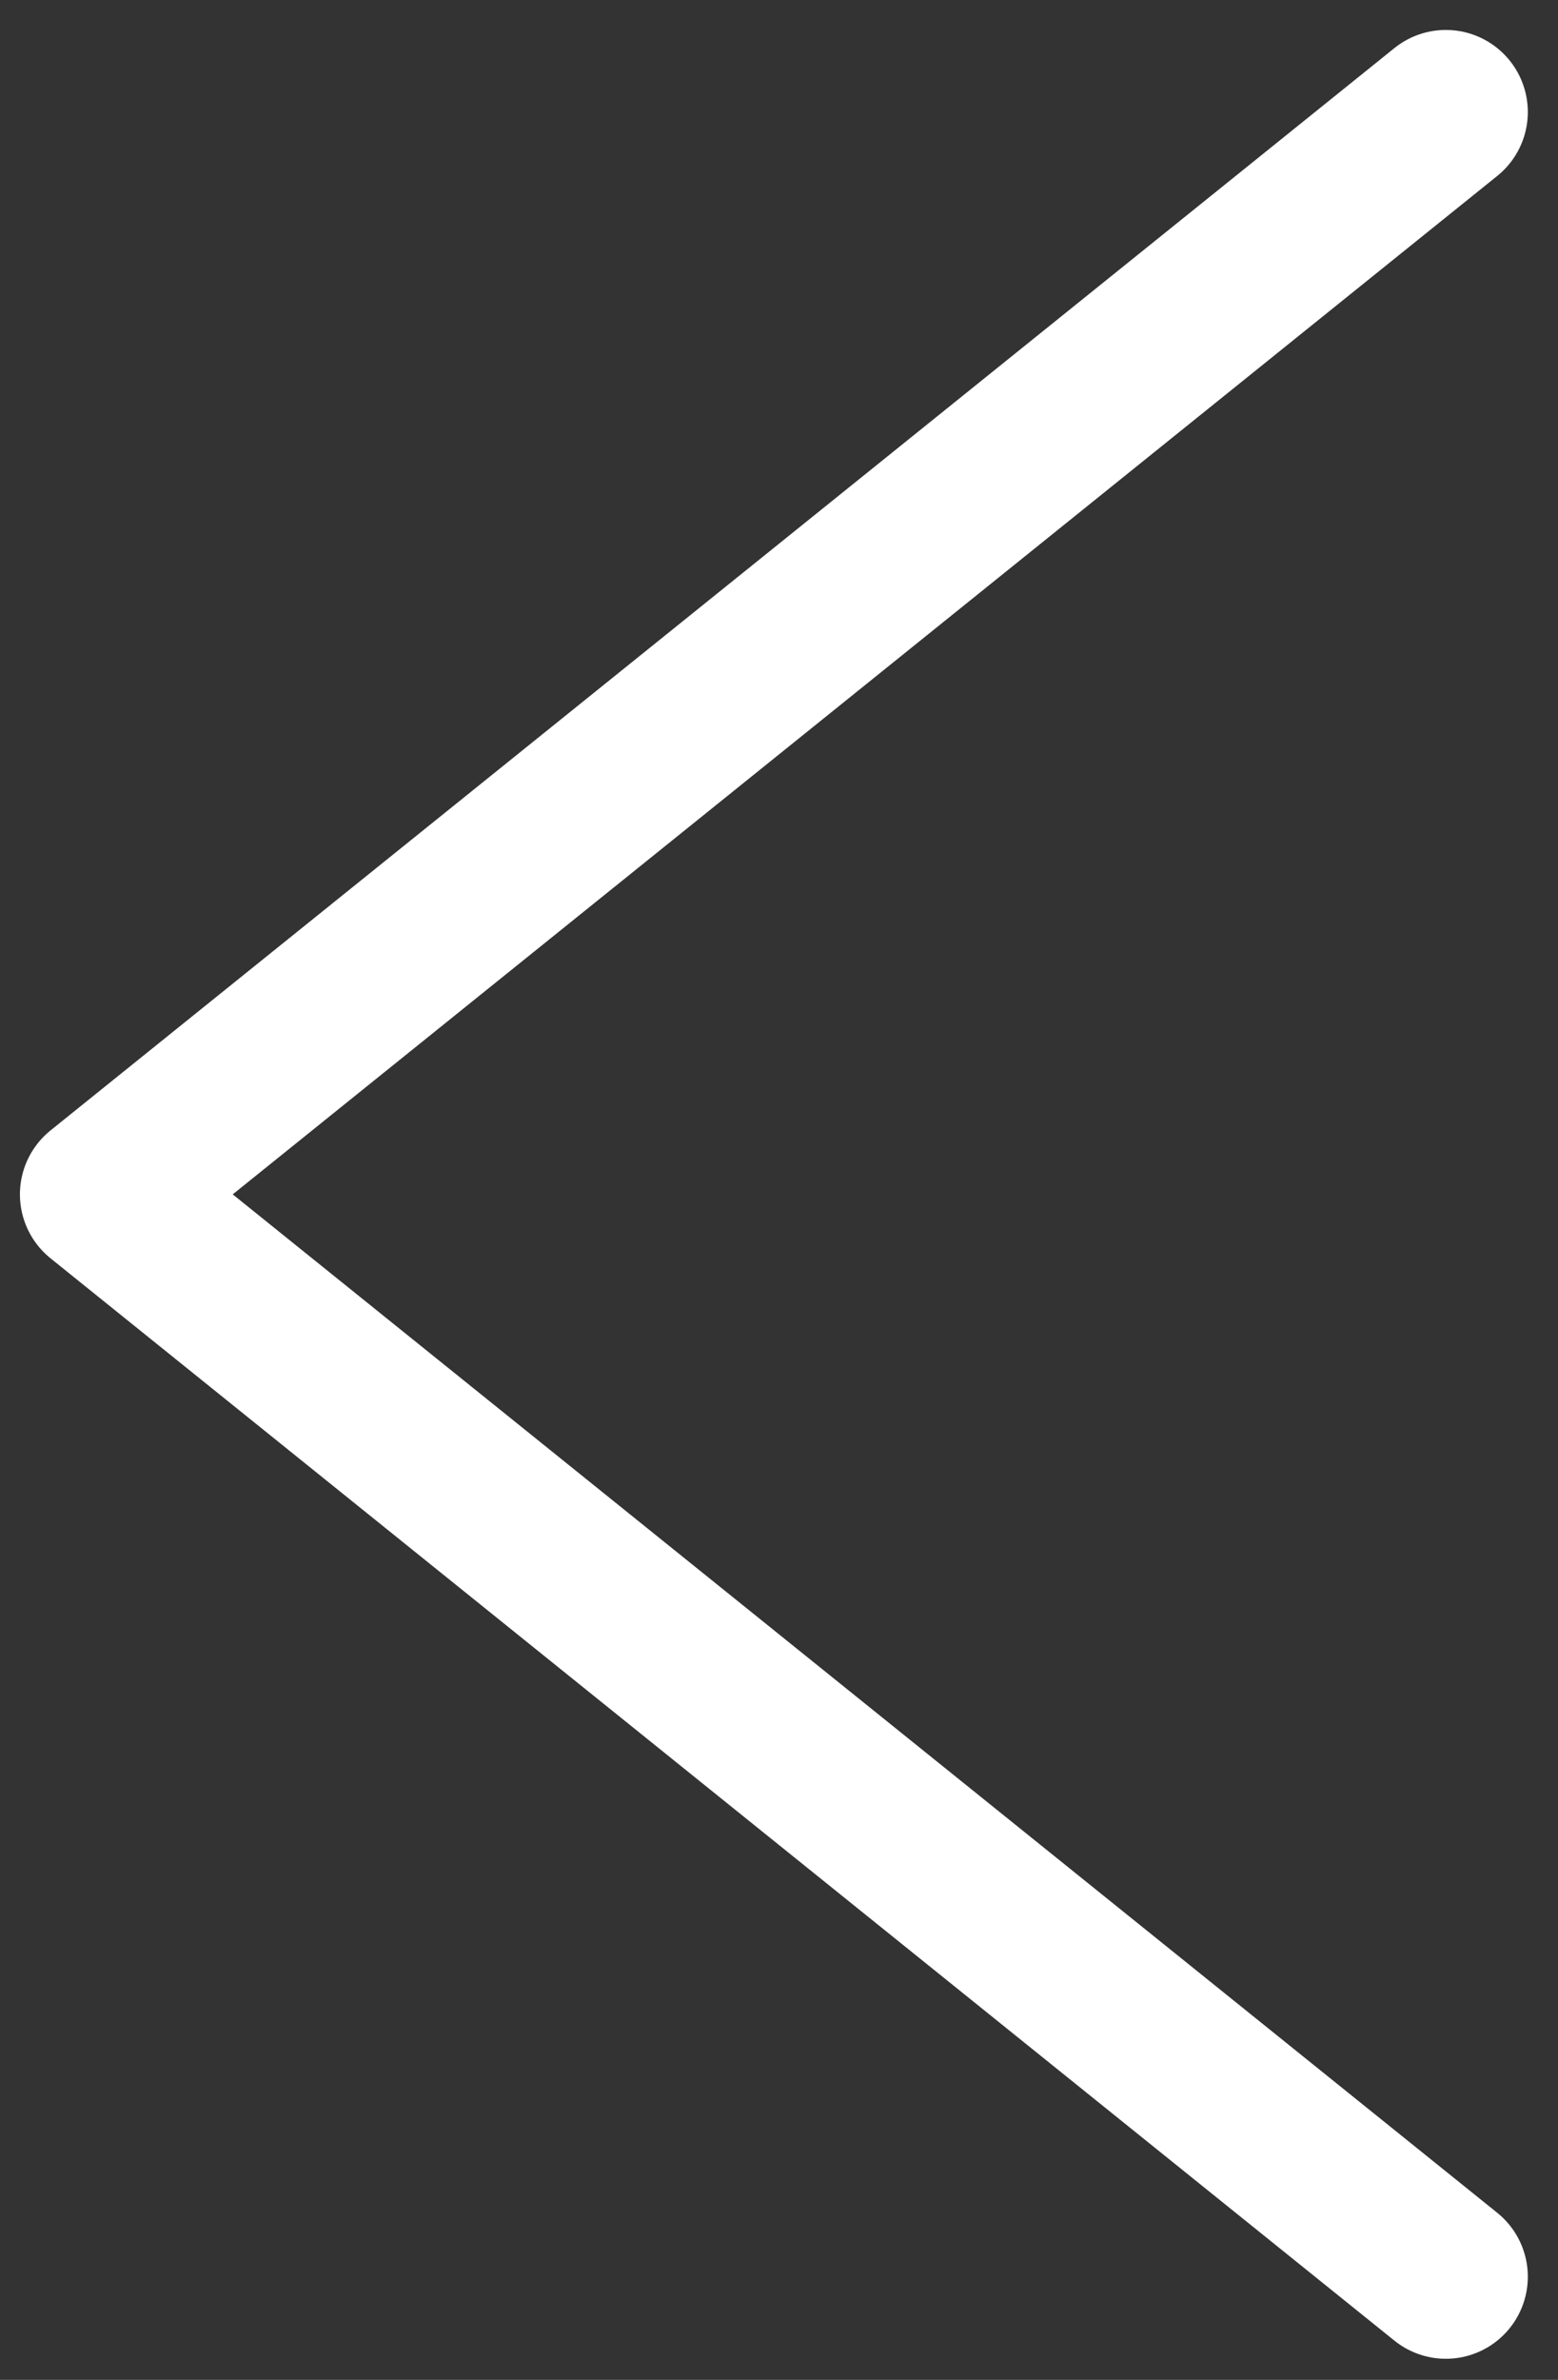 <?xml version="1.0" encoding="UTF-8" standalone="no"?>
<svg
   xmlns:dc="http://purl.org/dc/elements/1.1/"
   xmlns:cc="http://creativecommons.org/ns#"
   xmlns:rdf="http://www.w3.org/1999/02/22-rdf-syntax-ns#"
   xmlns:svg="http://www.w3.org/2000/svg"
   xmlns="http://www.w3.org/2000/svg"
   xmlns:sodipodi="http://sodipodi.sourceforge.net/DTD/sodipodi-0.dtd"
   xmlns:inkscape="http://www.inkscape.org/namespaces/inkscape"
   width="19"
   height="29"
   viewBox="0 0 19 29"
   fill="none"
   version="1.1"
   id="svg865"
   sodipodi:docname="left-arrow-white.svg"
   inkscape:version="0.92.3 (2405546, 2018-03-11)">
  <rect x="0" y="0" width="19" height="29" fill="#333333" stroke="none"/>
  <defs
     id="defs869" />
  <sodipodi:namedview
     pagecolor="#ffffff"
     bordercolor="#666666"
     borderopacity="1"
     objecttolerance="10"
     gridtolerance="10"
     guidetolerance="10"
     inkscape:pageopacity="0"
     inkscape:pageshadow="2"
     inkscape:window-width="1920"
     inkscape:window-height="1028"
     id="namedview867"
     showgrid="false"
     inkscape:zoom="28.965517"
     inkscape:cx="9.5"
     inkscape:cy="14.5"
     inkscape:window-x="0"
     inkscape:window-y="0"
     inkscape:window-maximized="1"
     inkscape:current-layer="svg865" />
  <path
     d="M17.632 27.743L1.243 14.554L17.632 1.365"
     stroke="#363951"
     stroke-width="2"
     stroke-linecap="round"
     stroke-linejoin="round"
     id="path863"
     style="stroke:#ffffff;stroke-opacity:1" />
</svg>
